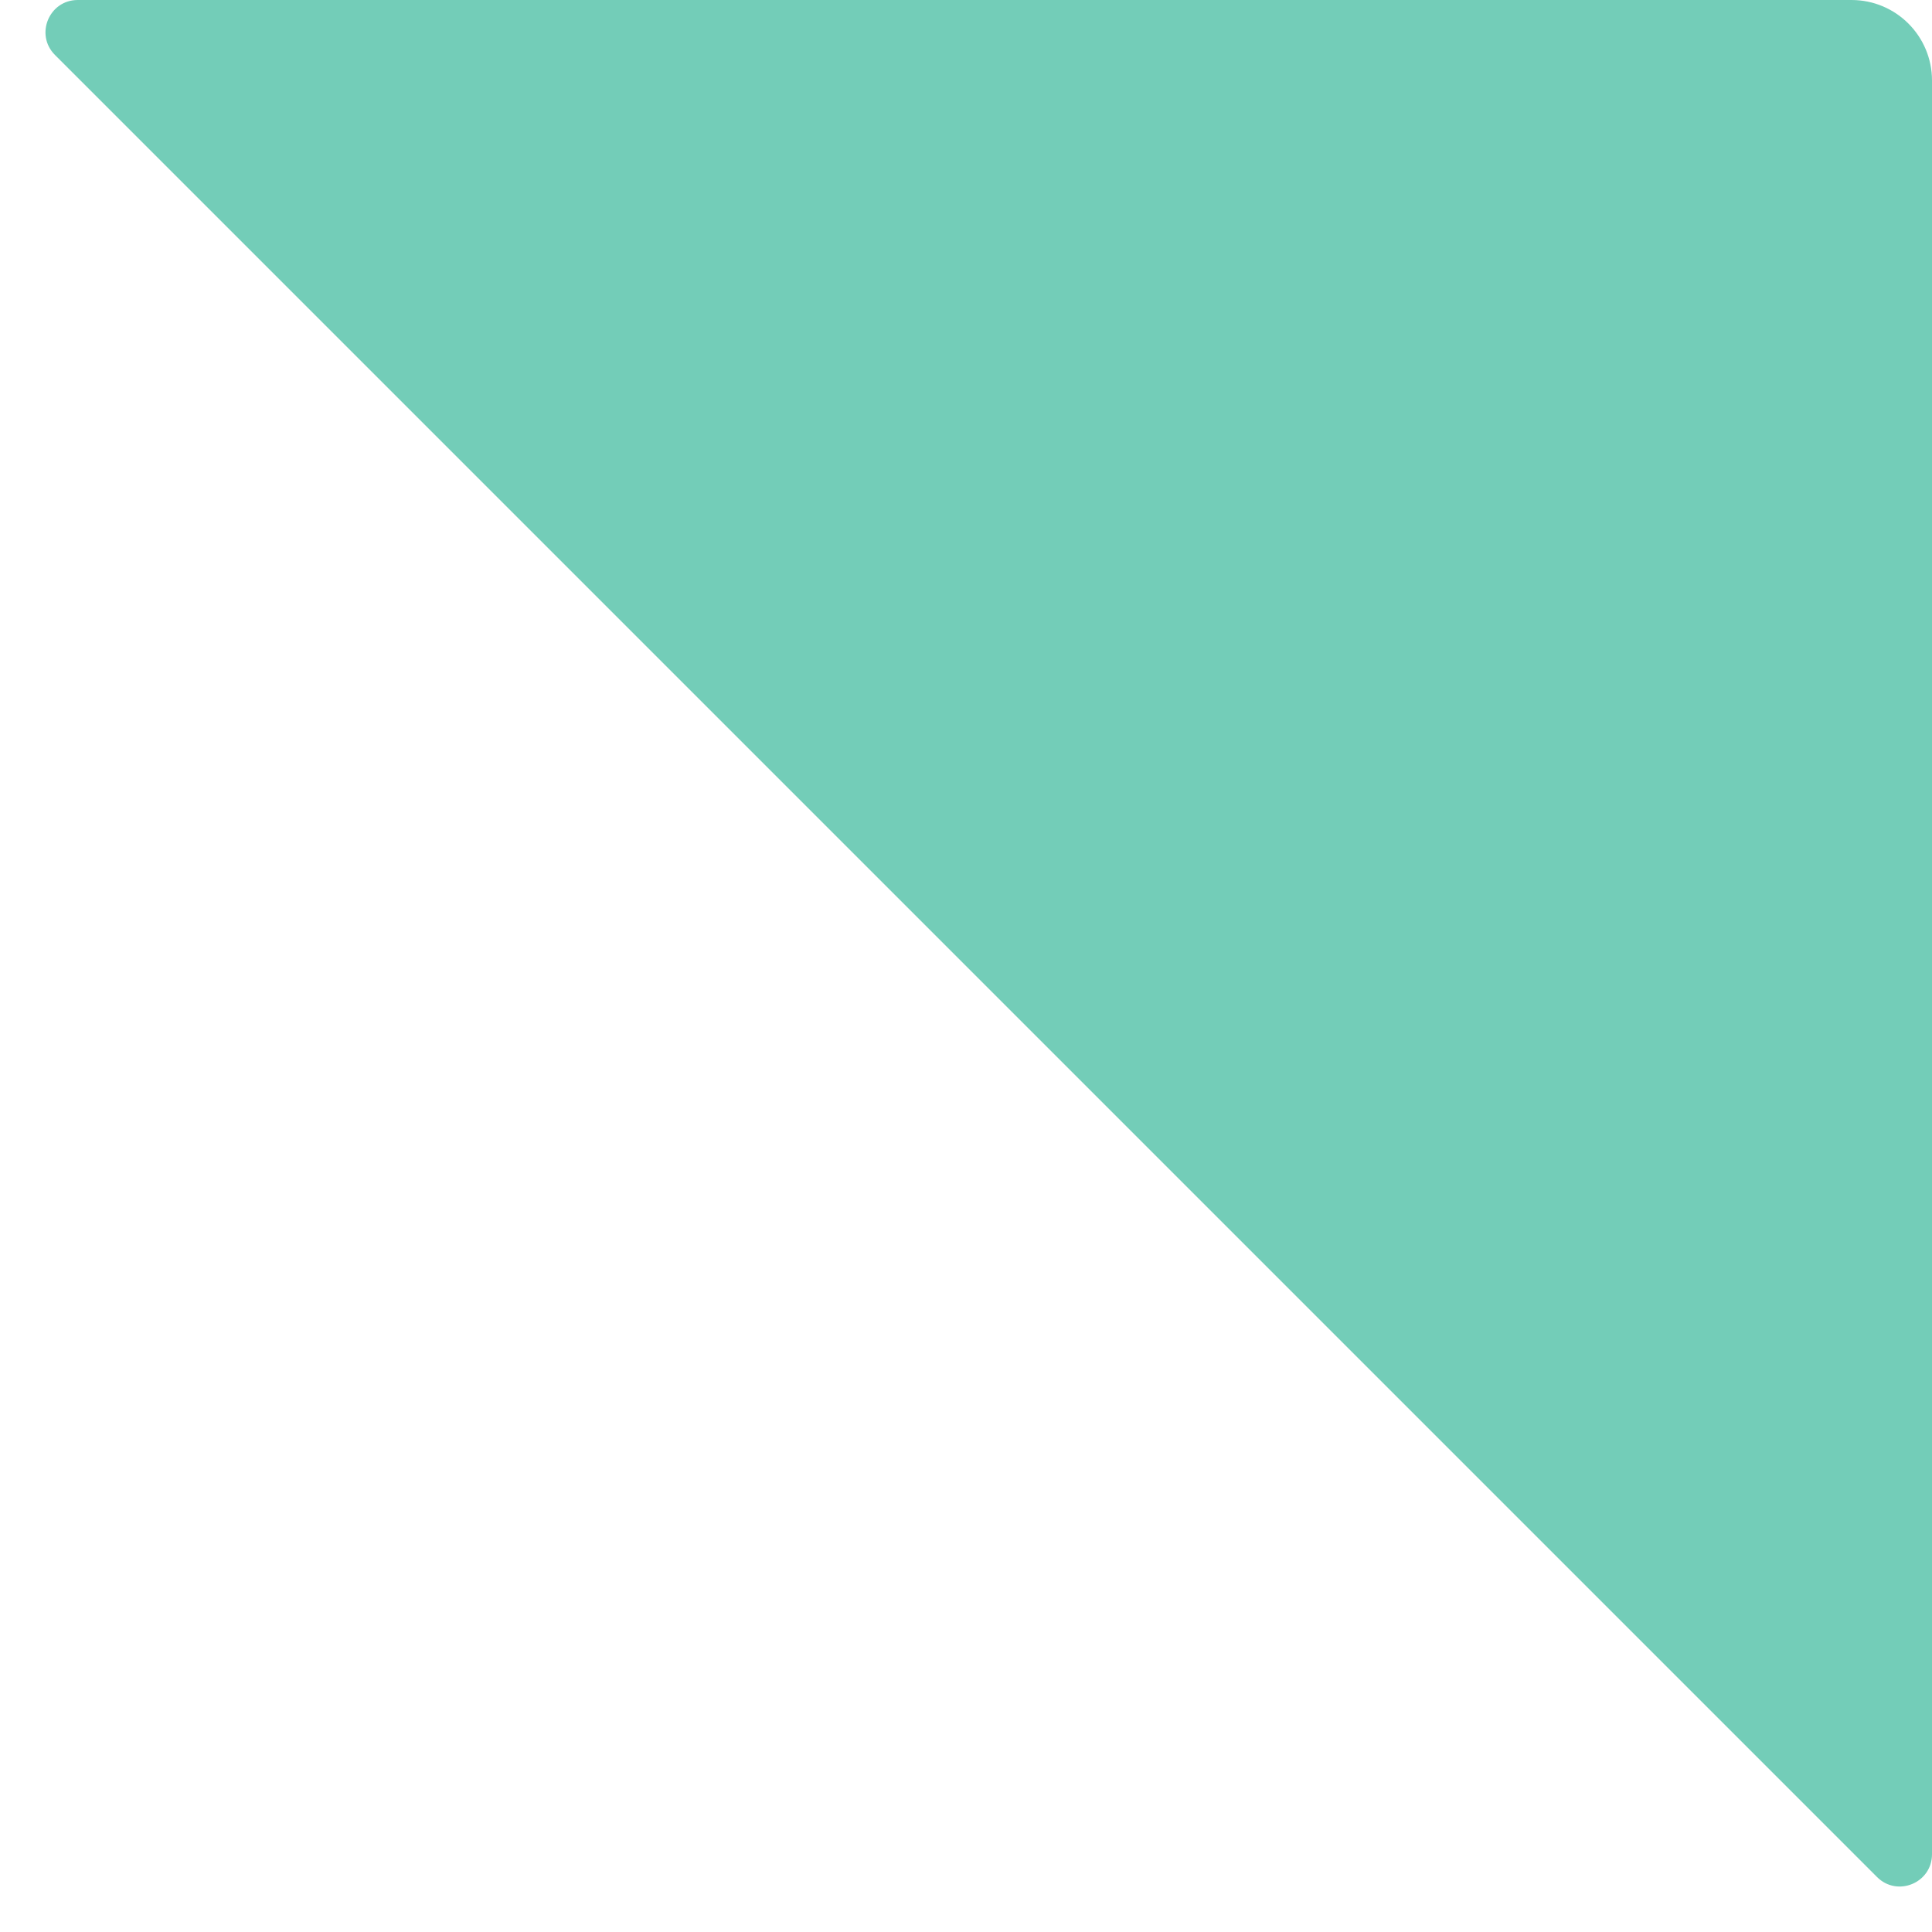 <svg width="480" height="480" viewBox="0 0 480 480" fill="none" xmlns="http://www.w3.org/2000/svg">
<path d="M13.657 13.657L466.343 466.343C471.383 471.383 480 467.814 480 460.686L480 20C480 8.954 471.046 -2.05901e-05 460 -2.01072e-05L19.314 -8.44229e-07C12.187 -5.32688e-07 8.617 8.617 13.657 13.657Z" fill="#73CDB8"/>
</svg>
